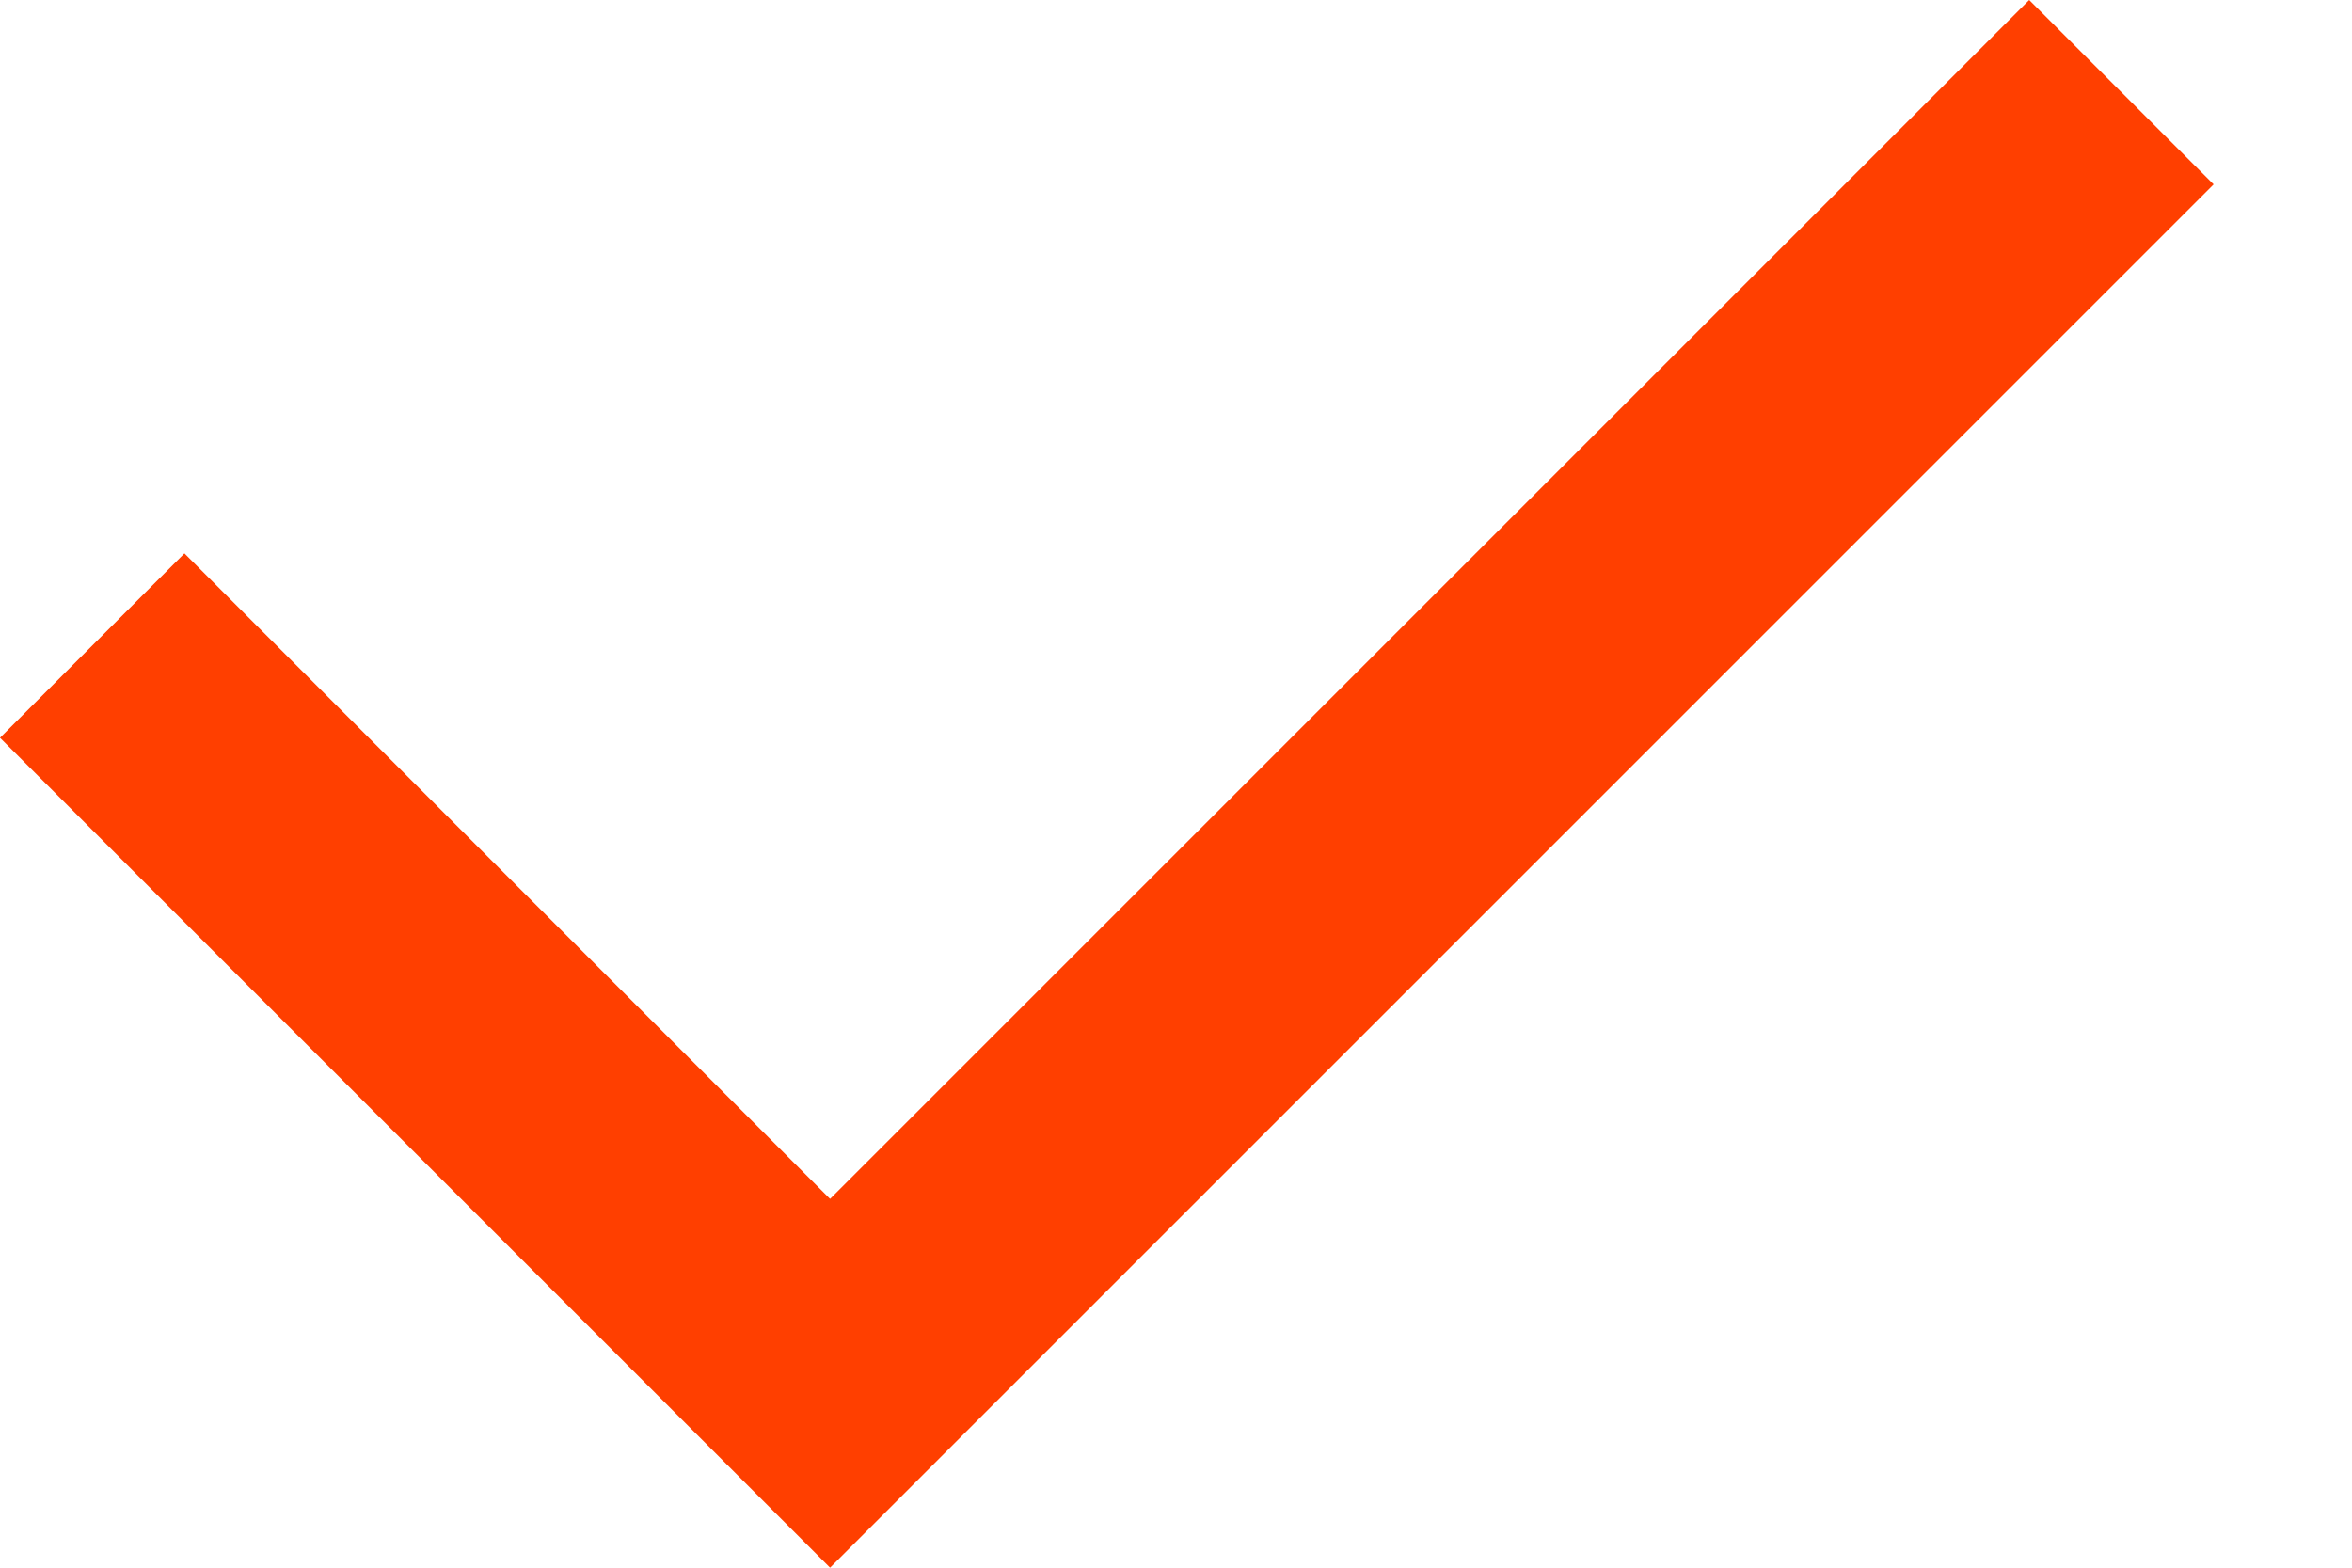 <svg width="12" height="8" viewBox="0 0 12 8" fill="none" xmlns="http://www.w3.org/2000/svg">
<path d="M4.235 6.118L10.353 0L11.294 0.941L4.235 8L0 3.765L0.941 2.824L4.235 6.118Z" fill="#FF3F00"/>
</svg>
